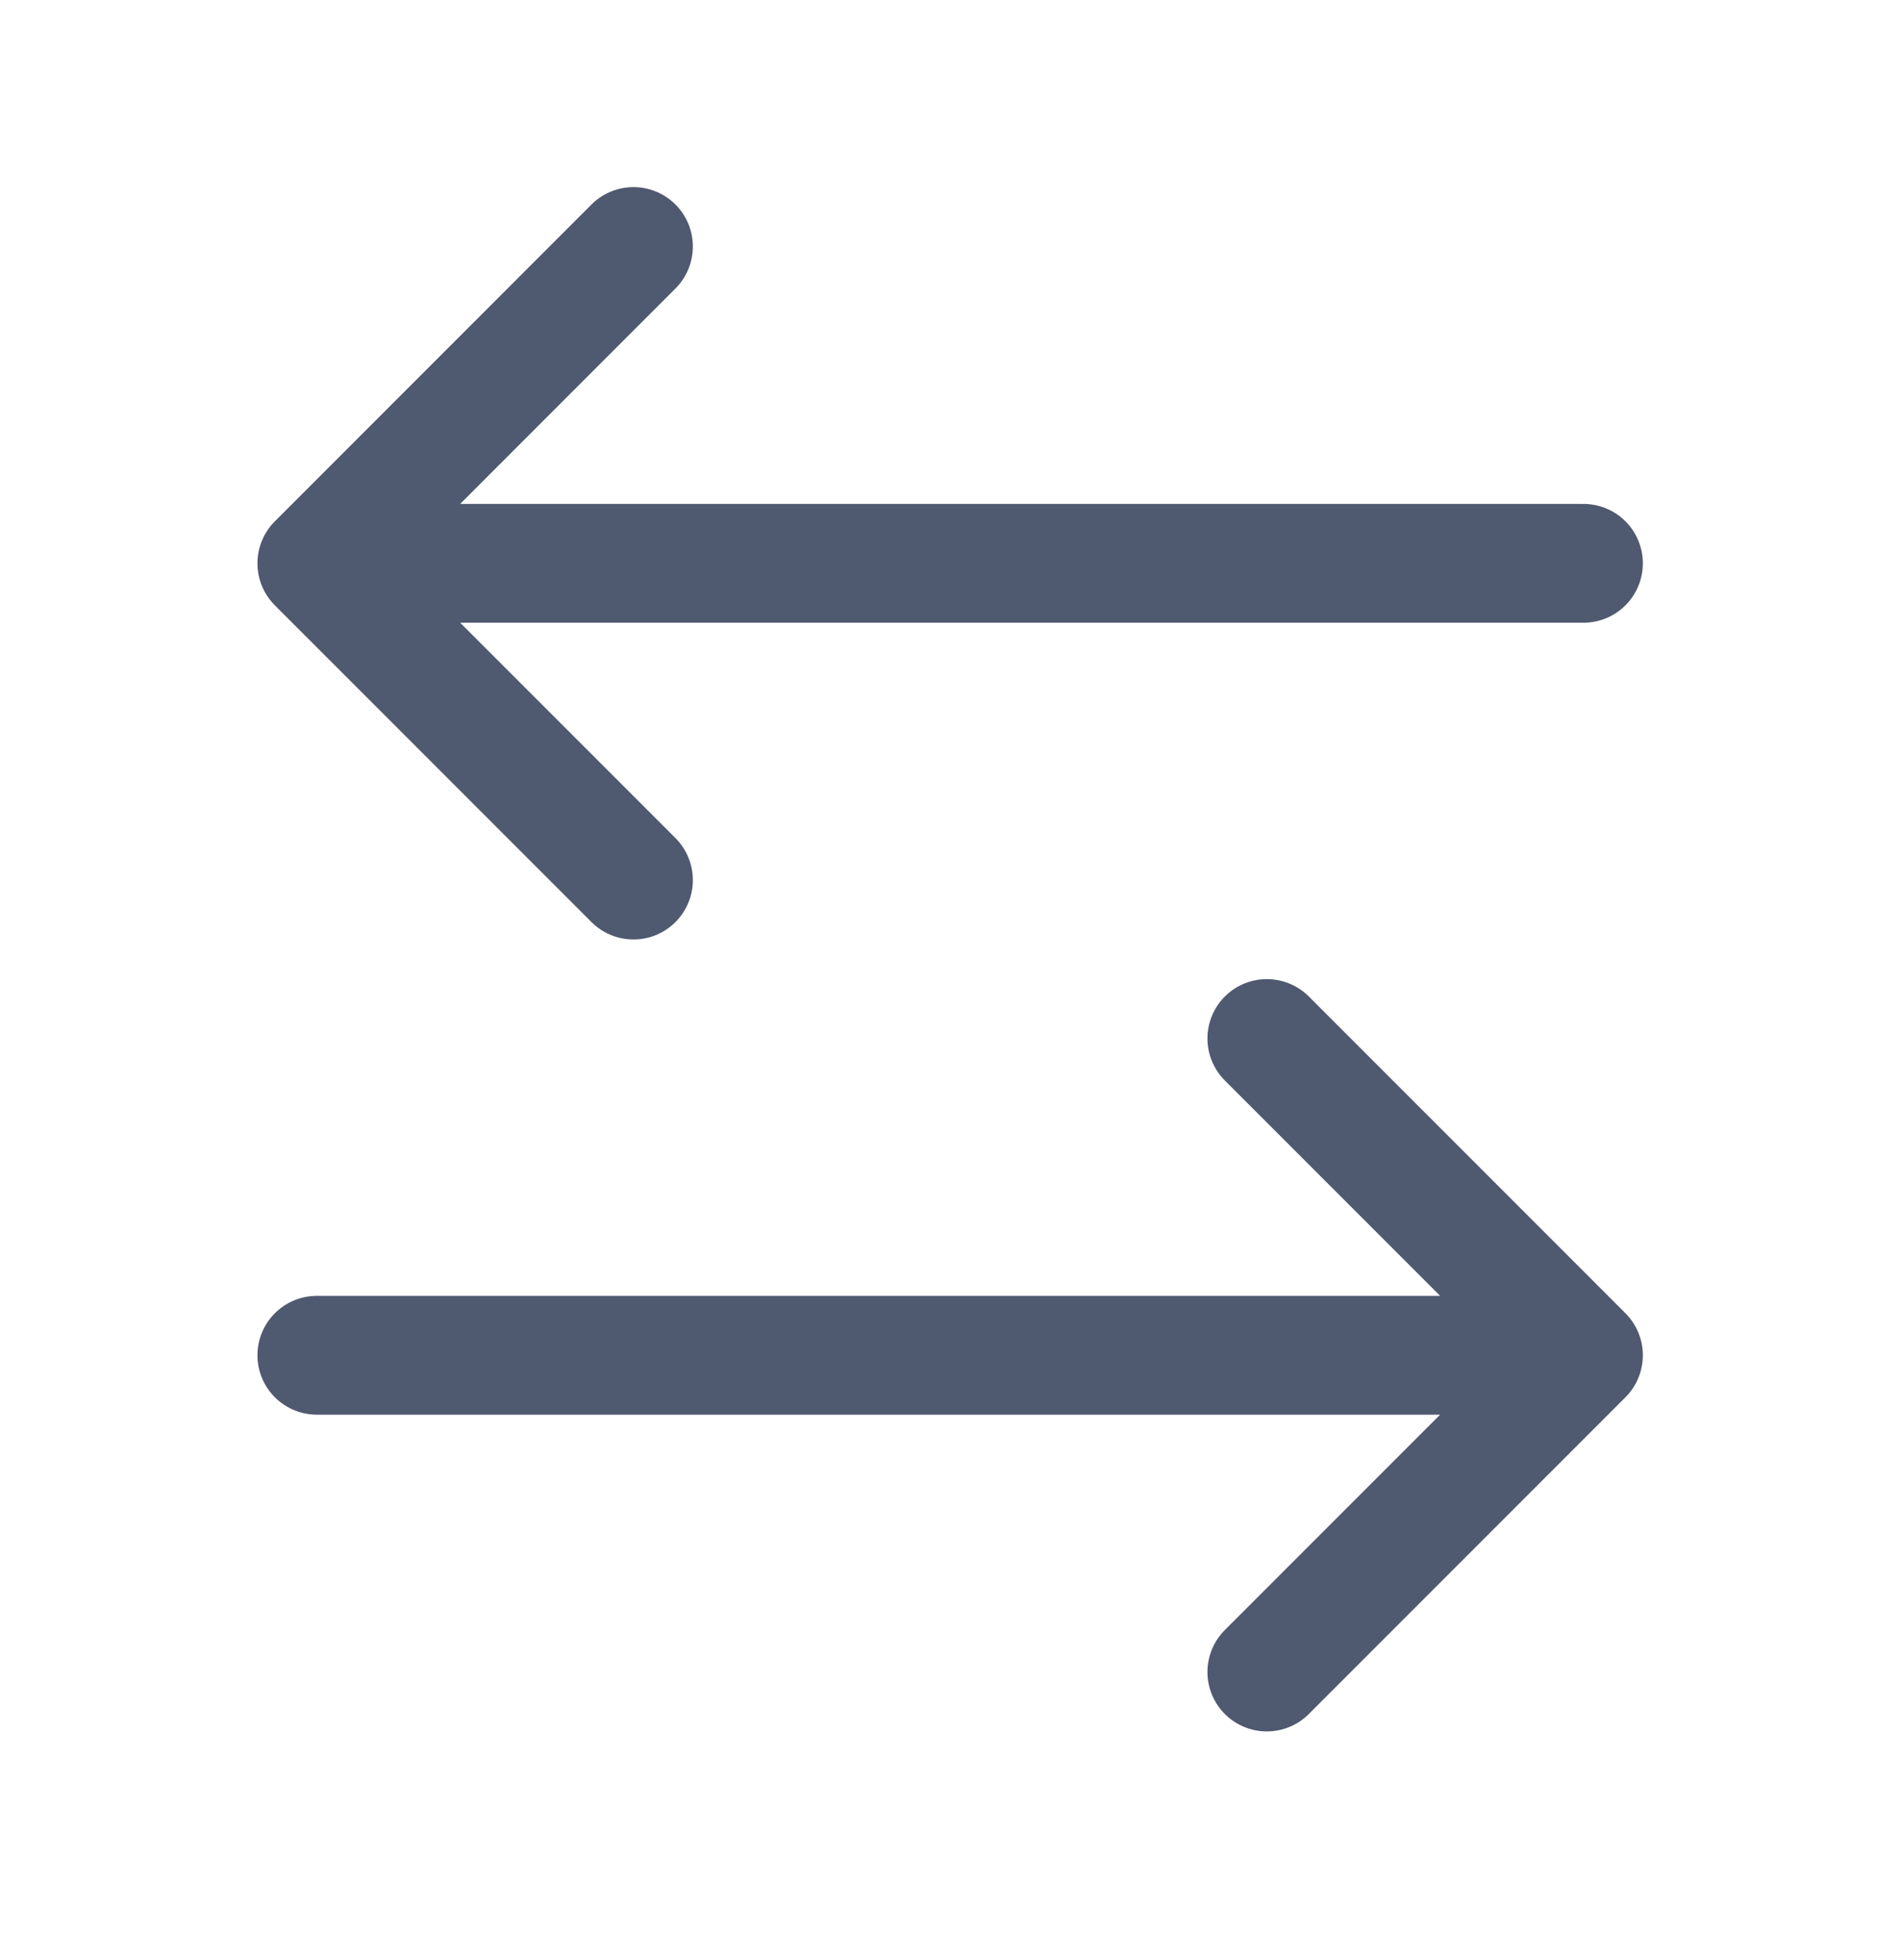 <svg width="32" height="33" viewBox="0 0 32 33" fill="none" xmlns="http://www.w3.org/2000/svg">
<path d="M5.336 22.817H26.669M26.669 22.817L21.336 17.484M26.669 22.817L21.336 28.15M26.669 9.484H5.336M5.336 9.484L10.669 4.15M5.336 9.484L10.669 14.817" stroke="#4F5970" stroke-width="2" stroke-linecap="round" stroke-linejoin="round"/>
</svg>
